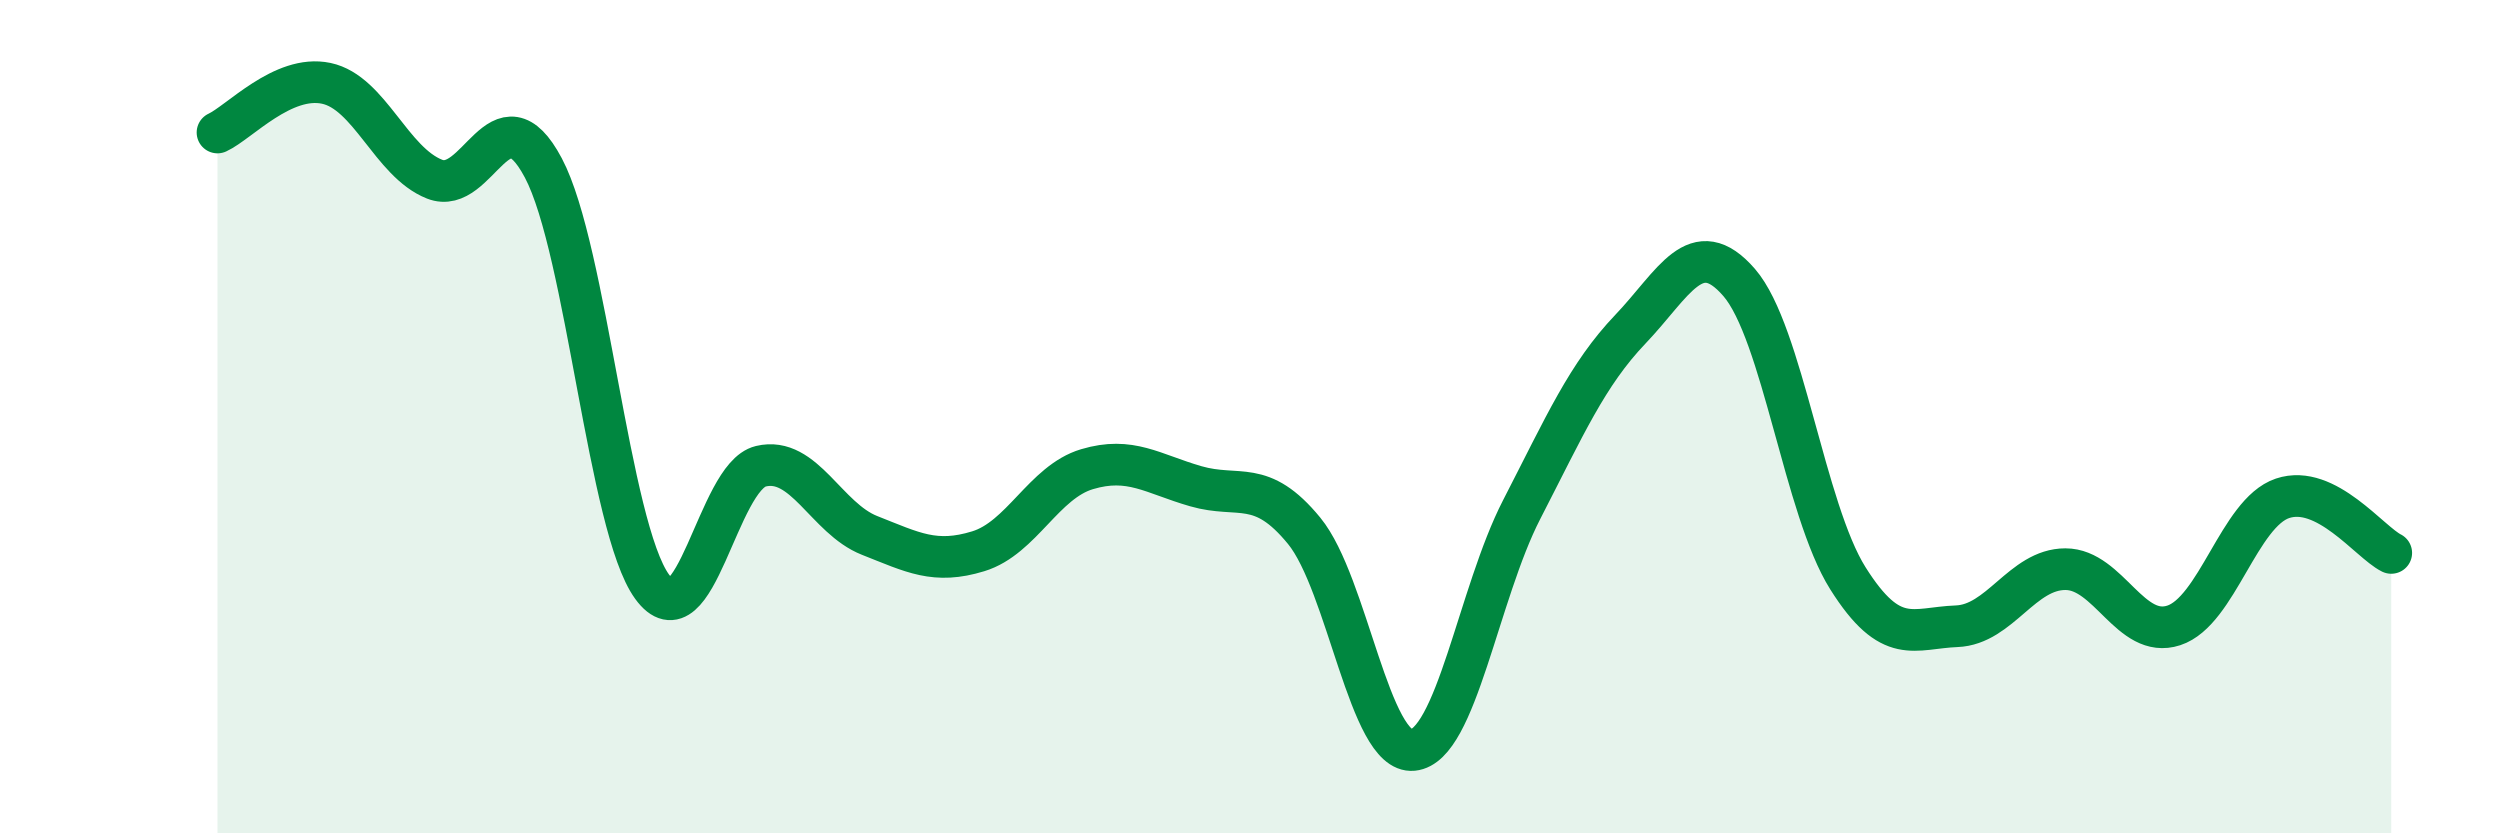 
    <svg width="60" height="20" viewBox="0 0 60 20" xmlns="http://www.w3.org/2000/svg">
      <path
        d="M 5.22,3.18 C 5.74,2.94 6.79,1.78 7.83,2 C 8.87,2.22 9.39,3.89 10.43,4.3 C 11.47,4.71 12,2.07 13.04,4.03 C 14.08,5.99 14.61,12.65 15.65,14.08 C 16.69,15.51 17.22,11.44 18.26,11.19 C 19.3,10.94 19.83,12.44 20.87,12.85 C 21.91,13.26 22.44,13.55 23.48,13.23 C 24.52,12.91 25.05,11.57 26.09,11.26 C 27.13,10.95 27.66,11.37 28.7,11.67 C 29.74,11.97 30.26,11.47 31.3,12.74 C 32.34,14.01 32.87,18.1 33.91,18 C 34.95,17.9 35.48,14.25 36.52,12.23 C 37.56,10.21 38.09,8.99 39.13,7.9 C 40.17,6.81 40.7,5.58 41.74,6.78 C 42.78,7.98 43.31,12.23 44.35,13.88 C 45.39,15.53 45.92,15.07 46.96,15.03 C 48,14.99 48.53,13.66 49.57,13.66 C 50.61,13.66 51.13,15.35 52.17,15.01 C 53.21,14.67 53.74,12.31 54.78,11.96 C 55.82,11.61 56.87,13.01 57.39,13.27L57.39 20L5.22 20Z"
        fill="#008740"
        opacity="0.1"
        stroke-linecap="round"
        stroke-linejoin="round"
      />
      <path
        d="M 5.22,3.18 C 5.74,2.94 6.79,1.78 7.83,2 C 8.87,2.22 9.39,3.89 10.43,4.3 C 11.47,4.71 12,2.07 13.04,4.03 C 14.08,5.99 14.61,12.65 15.65,14.08 C 16.69,15.51 17.22,11.44 18.26,11.19 C 19.3,10.94 19.83,12.44 20.87,12.85 C 21.91,13.26 22.44,13.55 23.48,13.23 C 24.52,12.91 25.05,11.57 26.09,11.26 C 27.13,10.95 27.66,11.37 28.7,11.67 C 29.74,11.97 30.26,11.47 31.3,12.74 C 32.34,14.01 32.87,18.1 33.91,18 C 34.95,17.9 35.48,14.25 36.52,12.23 C 37.56,10.21 38.09,8.99 39.13,7.9 C 40.17,6.81 40.7,5.58 41.74,6.78 C 42.78,7.98 43.31,12.23 44.35,13.88 C 45.39,15.53 45.92,15.07 46.96,15.03 C 48,14.99 48.53,13.66 49.57,13.66 C 50.61,13.66 51.13,15.35 52.17,15.01 C 53.21,14.67 53.74,12.31 54.78,11.96 C 55.82,11.61 56.87,13.01 57.39,13.27"
        stroke="#008740"
        stroke-width="1"
        fill="none"
        stroke-linecap="round"
        stroke-linejoin="round"
      />
    </svg>
  